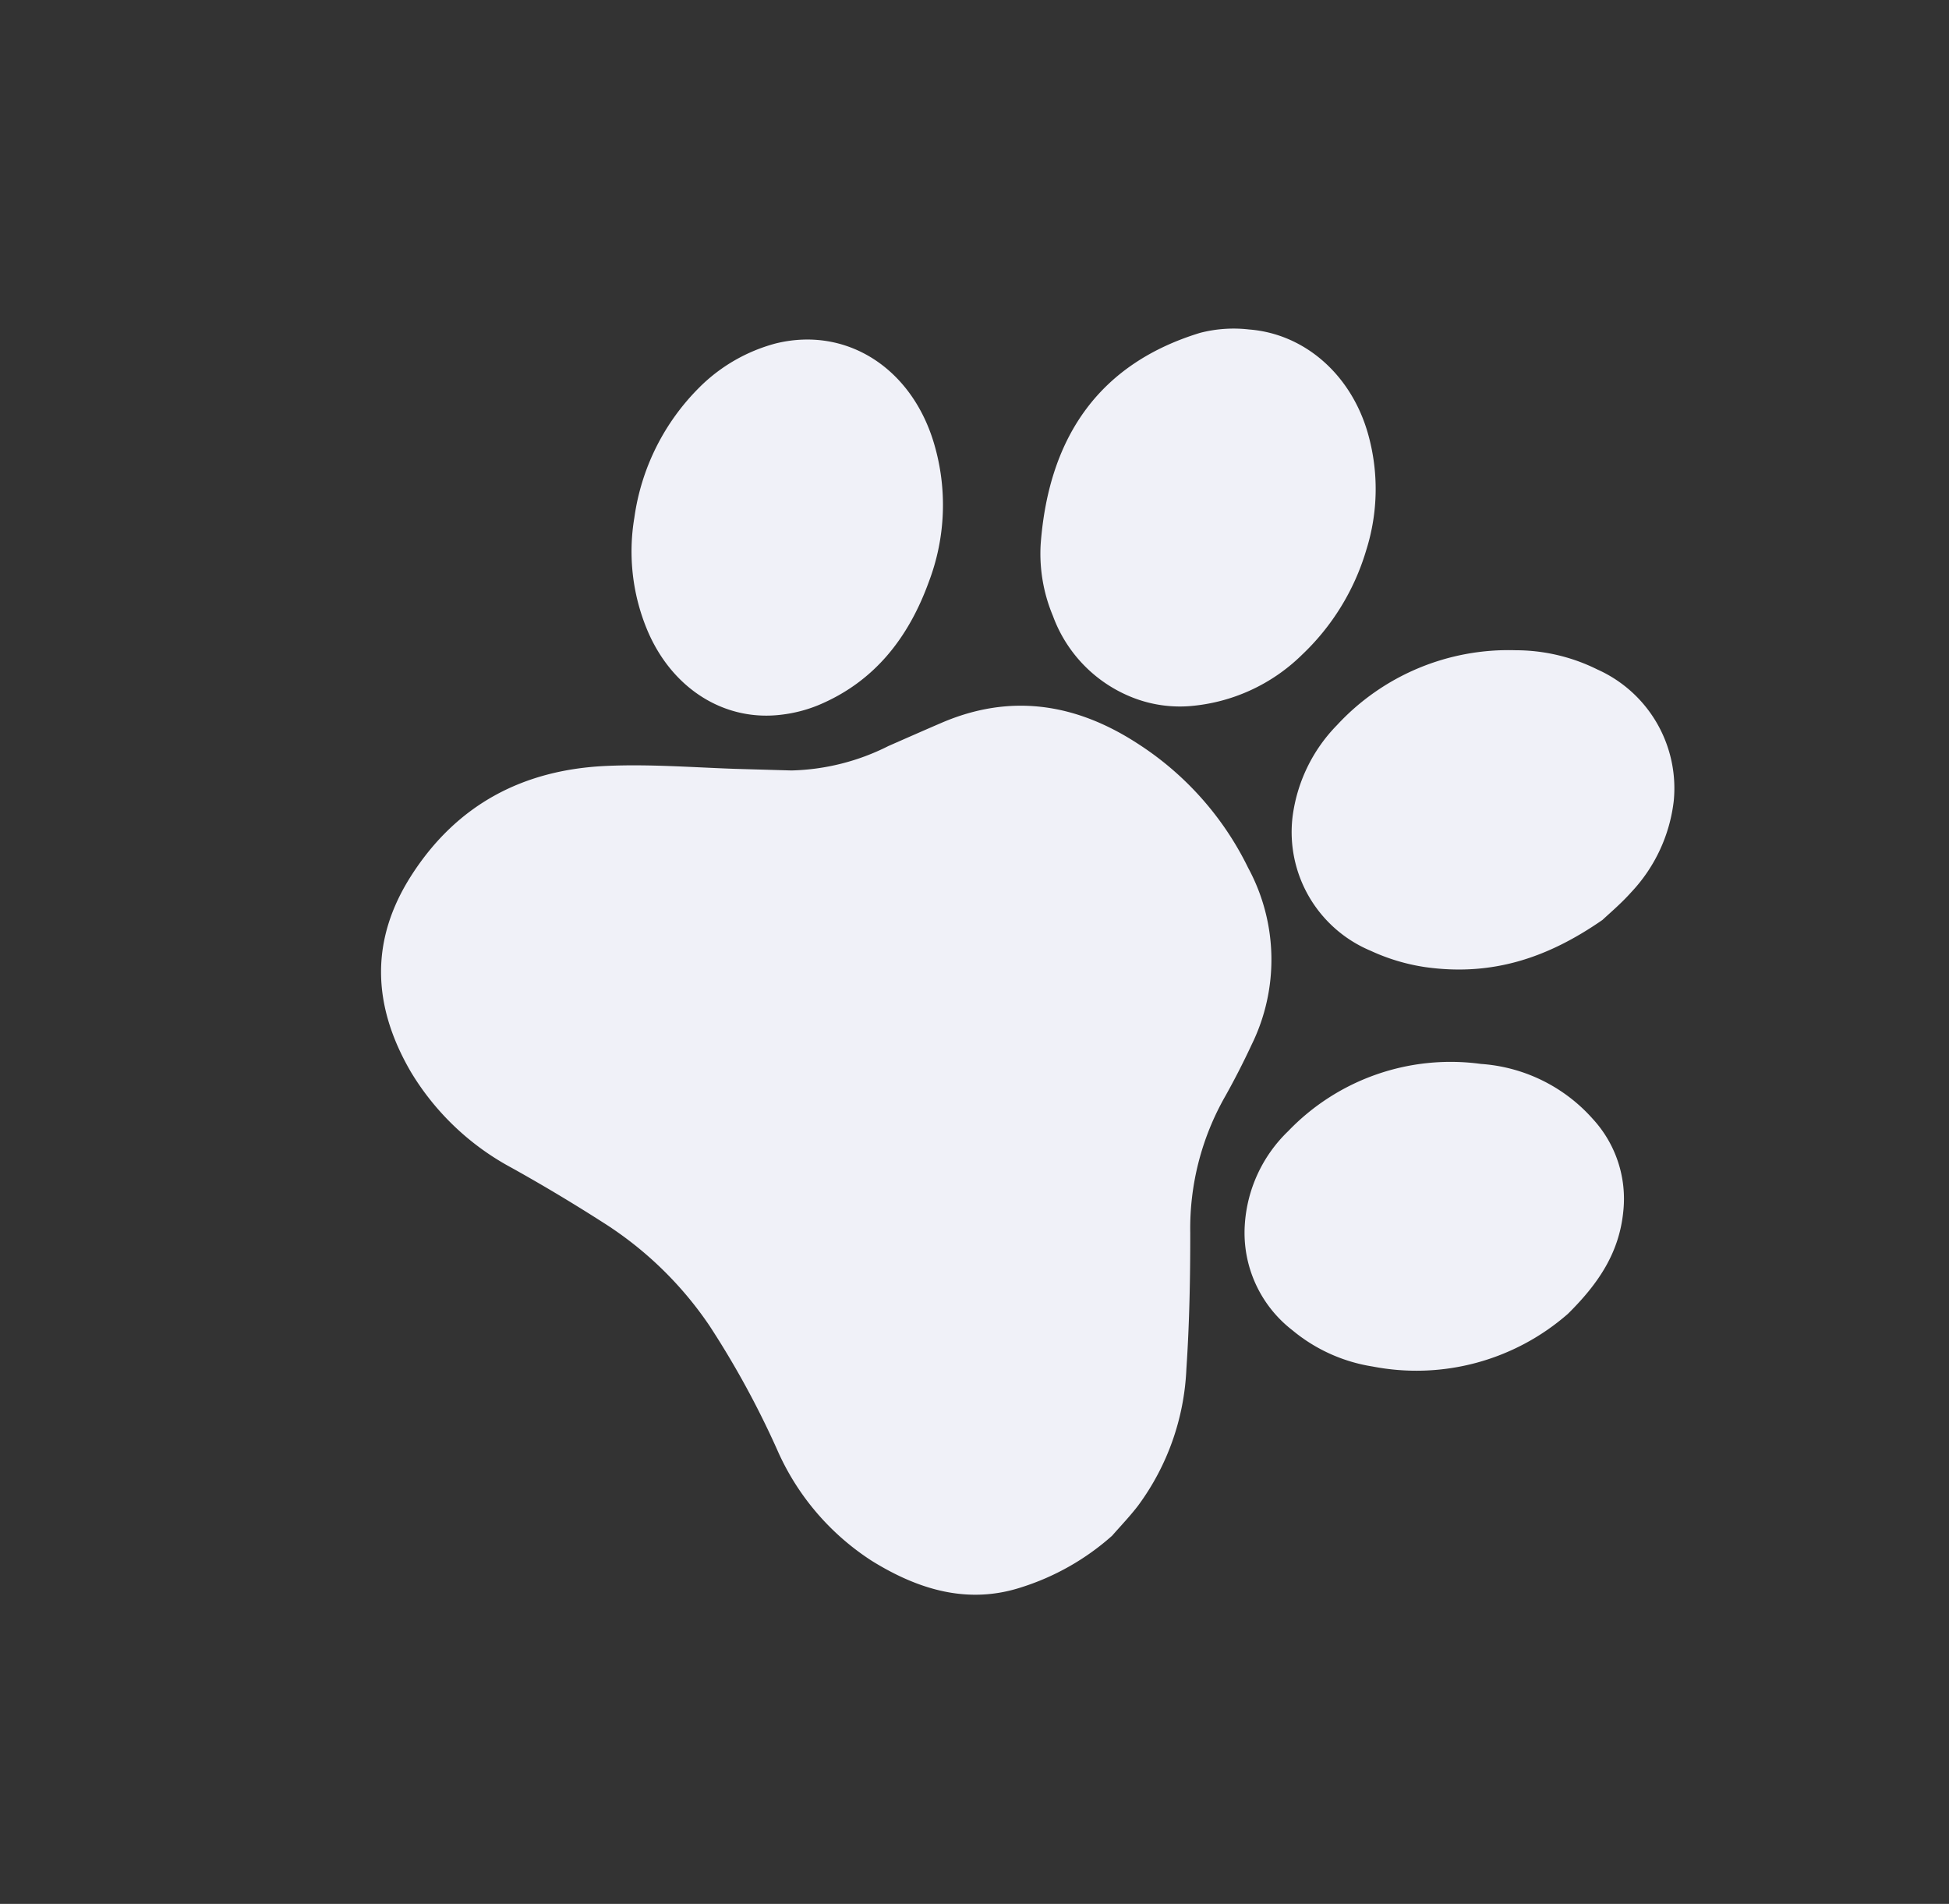 <svg xmlns="http://www.w3.org/2000/svg" width="86" height="84" fill="none"><rect width="100%" height="100%" fill="#333333" stroke="none"/><path fill="#F0F1F8" d="M49.076 67.753a11 11 0 0 1-4.021 2.283c-2.334.756-4.51.114-6.577-1.165a11.16 11.16 0 0 1-4.194-4.928 39.6 39.6 0 0 0-2.97-5.44 16 16 0 0 0-4.736-4.587 76 76 0 0 0-4.01-2.397 11.56 11.56 0 0 1-4.446-4.239c-1.722-2.964-1.776-5.837.03-8.655 2.001-3.12 4.923-4.673 8.625-4.833 1.858-.083 3.742.061 5.605.128l2.54.073a10 10 0 0 0 4.277-1.077c.782-.343 1.57-.691 2.356-1.029 2.965-1.272 5.833-.9 8.622.906a13.6 13.6 0 0 1 4.897 5.495 8.5 8.5 0 0 1 .151 7.811 34 34 0 0 1-1.154 2.256 11.77 11.77 0 0 0-1.551 6.036c.002 2-.036 4.003-.17 5.996a10.94 10.94 0 0 1-2.13 6.04c-.352.461-.757.883-1.144 1.325m8.35-38.838a7.98 7.98 0 0 1-4.94 2.241 5.7 5.7 0 0 1-2.342-.317 6.13 6.13 0 0 1-3.684-3.665 7.1 7.1 0 0 1-.54-3.164c.364-4.859 2.696-7.994 7.023-9.32a5.9 5.9 0 0 1 2.178-.152c2.462.194 4.506 2.007 5.24 4.592a8.95 8.95 0 0 1-.076 5.145 10.44 10.44 0 0 1-2.86 4.64M70.71 40.587c-2.382 1.651-4.837 2.503-7.822 2.082a8.8 8.8 0 0 1-2.408-.721 5.675 5.675 0 0 1-3.448-5.89 7.05 7.05 0 0 1 1.96-4.062 10.3 10.3 0 0 1 7.887-3.307 8.1 8.1 0 0 1 3.602.847 5.74 5.74 0 0 1 3.374 5.796 7.05 7.05 0 0 1-1.874 4.03c-.451.506-.97.942-1.271 1.225M30.89 17.062a7.5 7.5 0 0 1 3.334-1.908c3.109-.768 6.009 1.067 6.997 4.436a9.53 9.53 0 0 1-.229 6.061c-.901 2.496-2.418 4.432-4.88 5.46a6.2 6.2 0 0 1-1.62.42c-2.497.315-4.798-1.116-5.898-3.654a9 9 0 0 1-.602-5.044 10.06 10.06 0 0 1 2.899-5.771m38.293 40.905a10.15 10.15 0 0 1-8.62 2.323 7.3 7.3 0 0 1-3.536-1.599 5.43 5.43 0 0 1-2.102-4.637 6.27 6.27 0 0 1 1.917-4.149 9.93 9.93 0 0 1 8.506-2.964 7.26 7.26 0 0 1 4.931 2.424 5.2 5.2 0 0 1 1.348 4.081c-.177 1.806-1.072 3.164-2.444 4.521"/></svg>